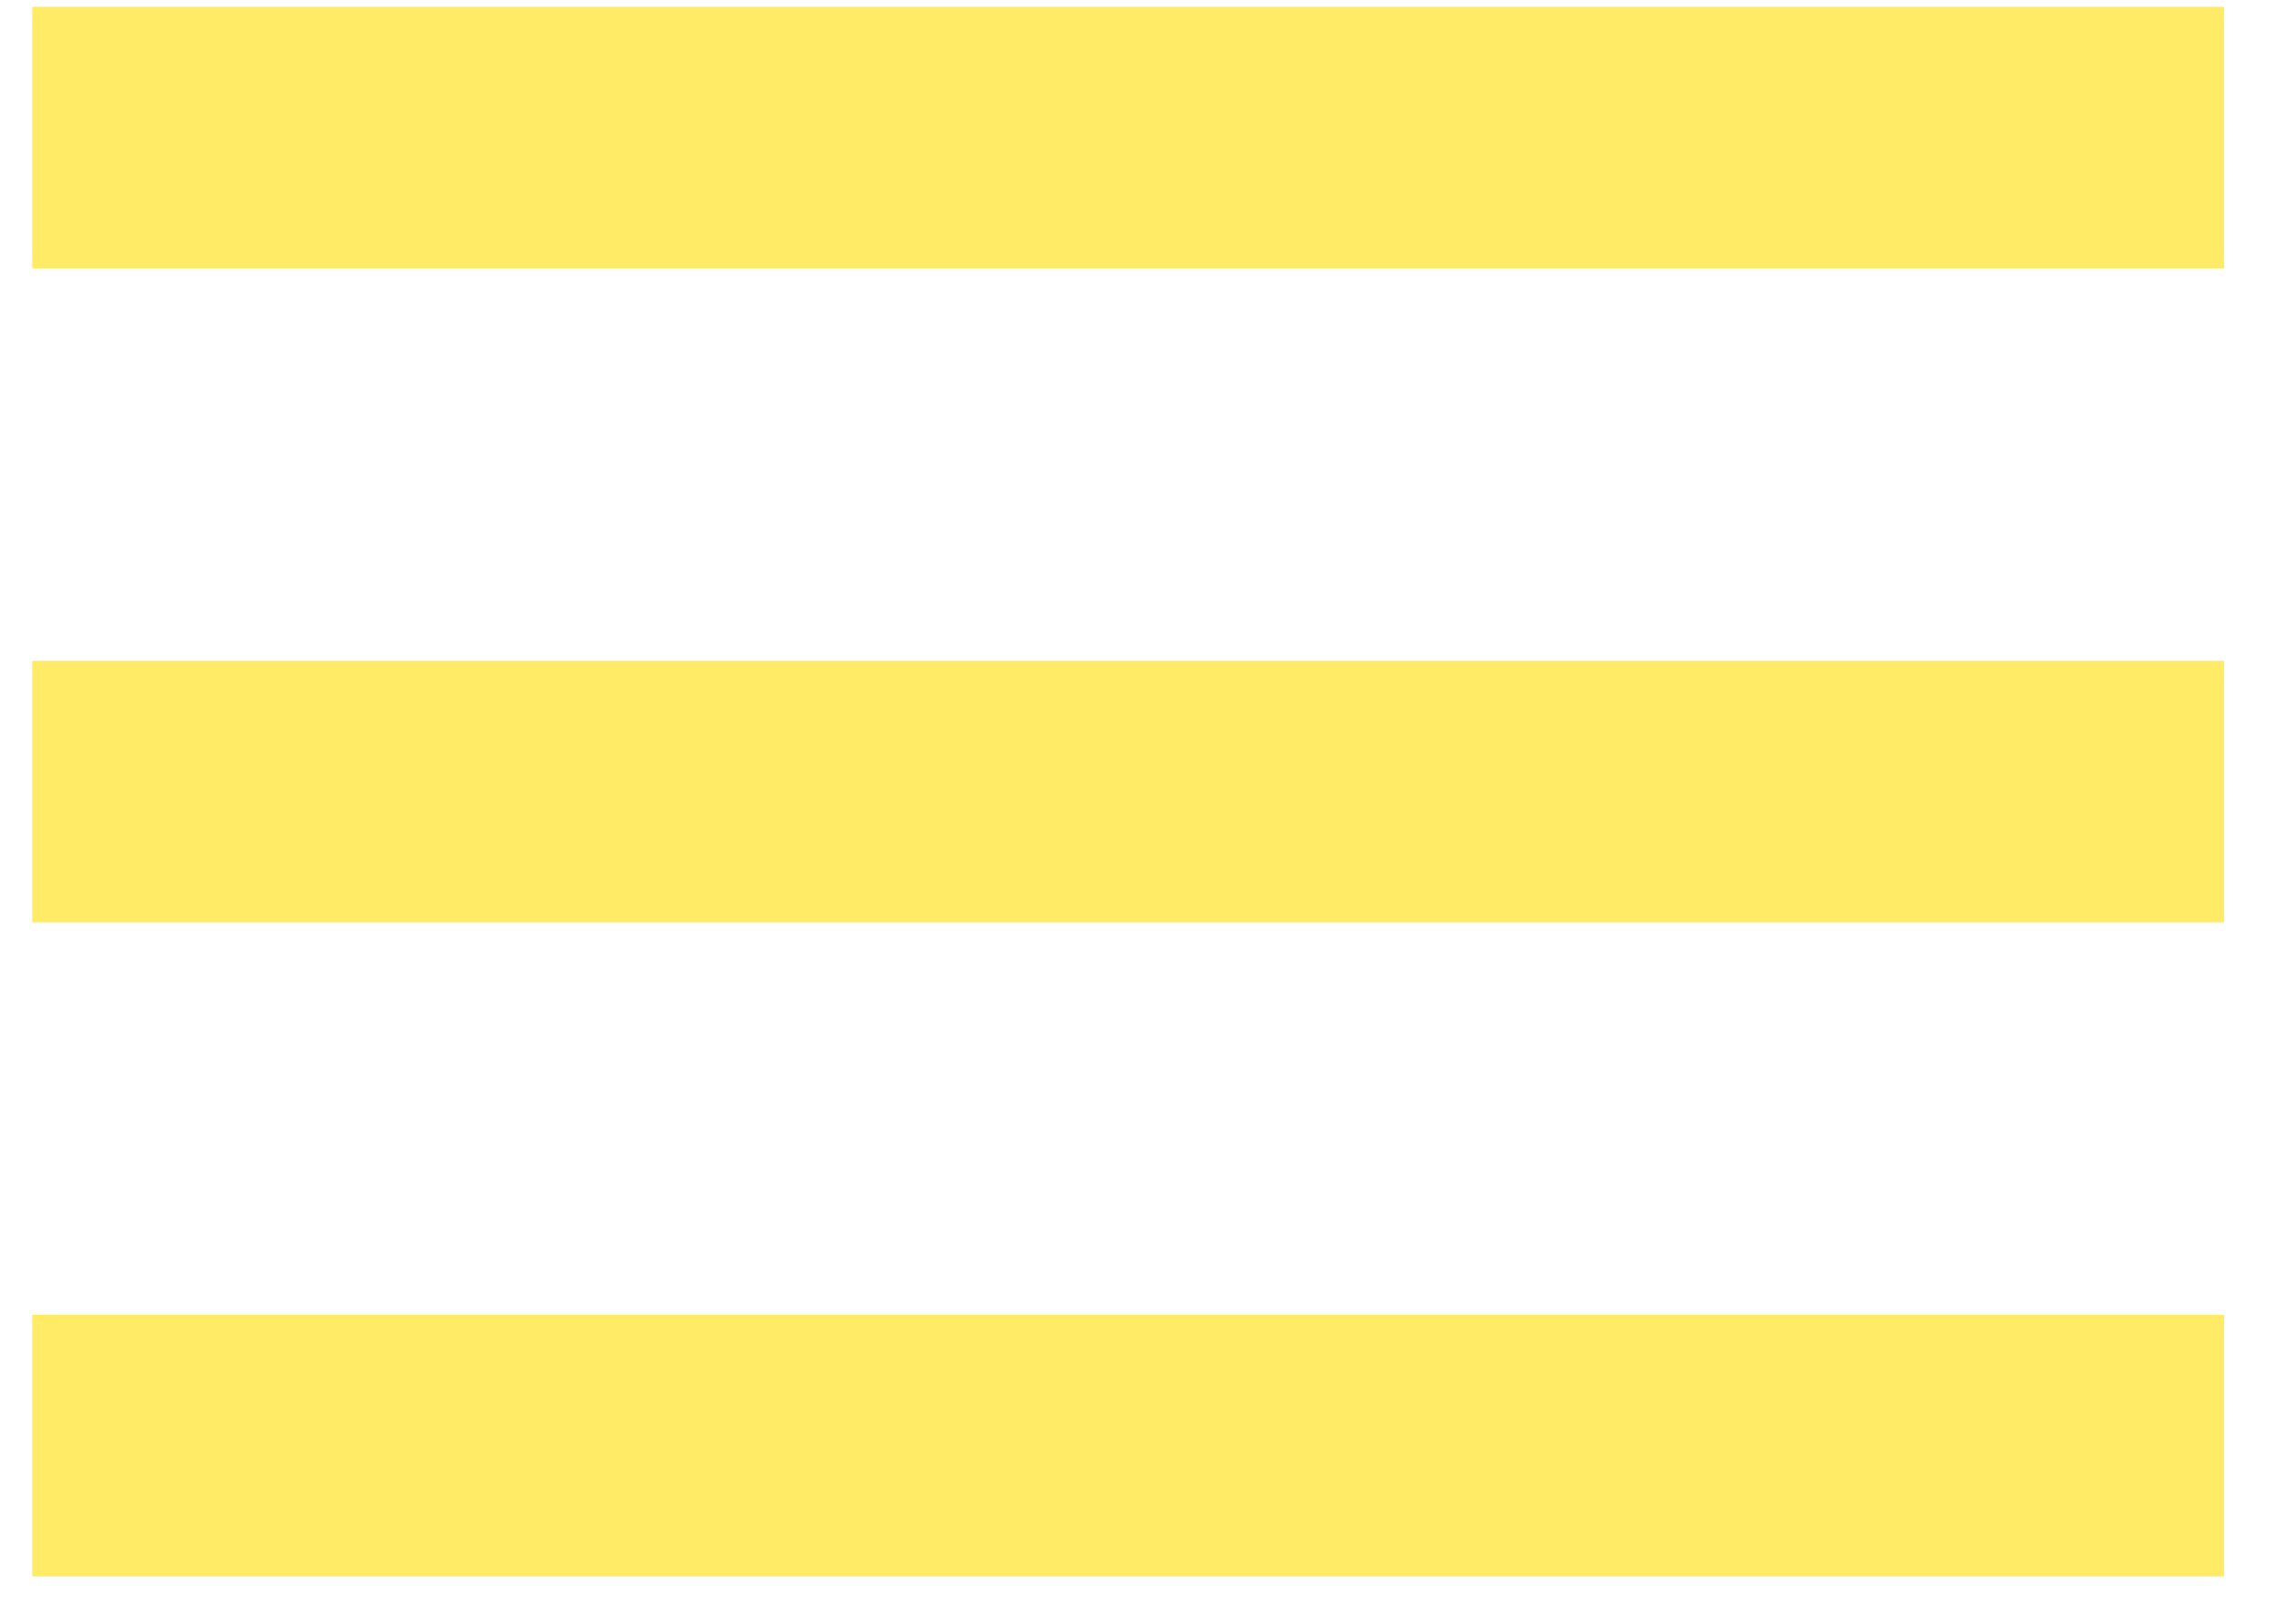 <svg width="42" height="30" viewBox="0 0 42 30" fill="none" xmlns="http://www.w3.org/2000/svg">
<path d="M0.596 29.125V24.292H41.096V29.125H0.596ZM0.596 17.042V12.208H41.096V17.042H0.596ZM0.596 4.958V0.125H41.096V4.958H0.596Z" fill="#FFEB65"/>
</svg>
